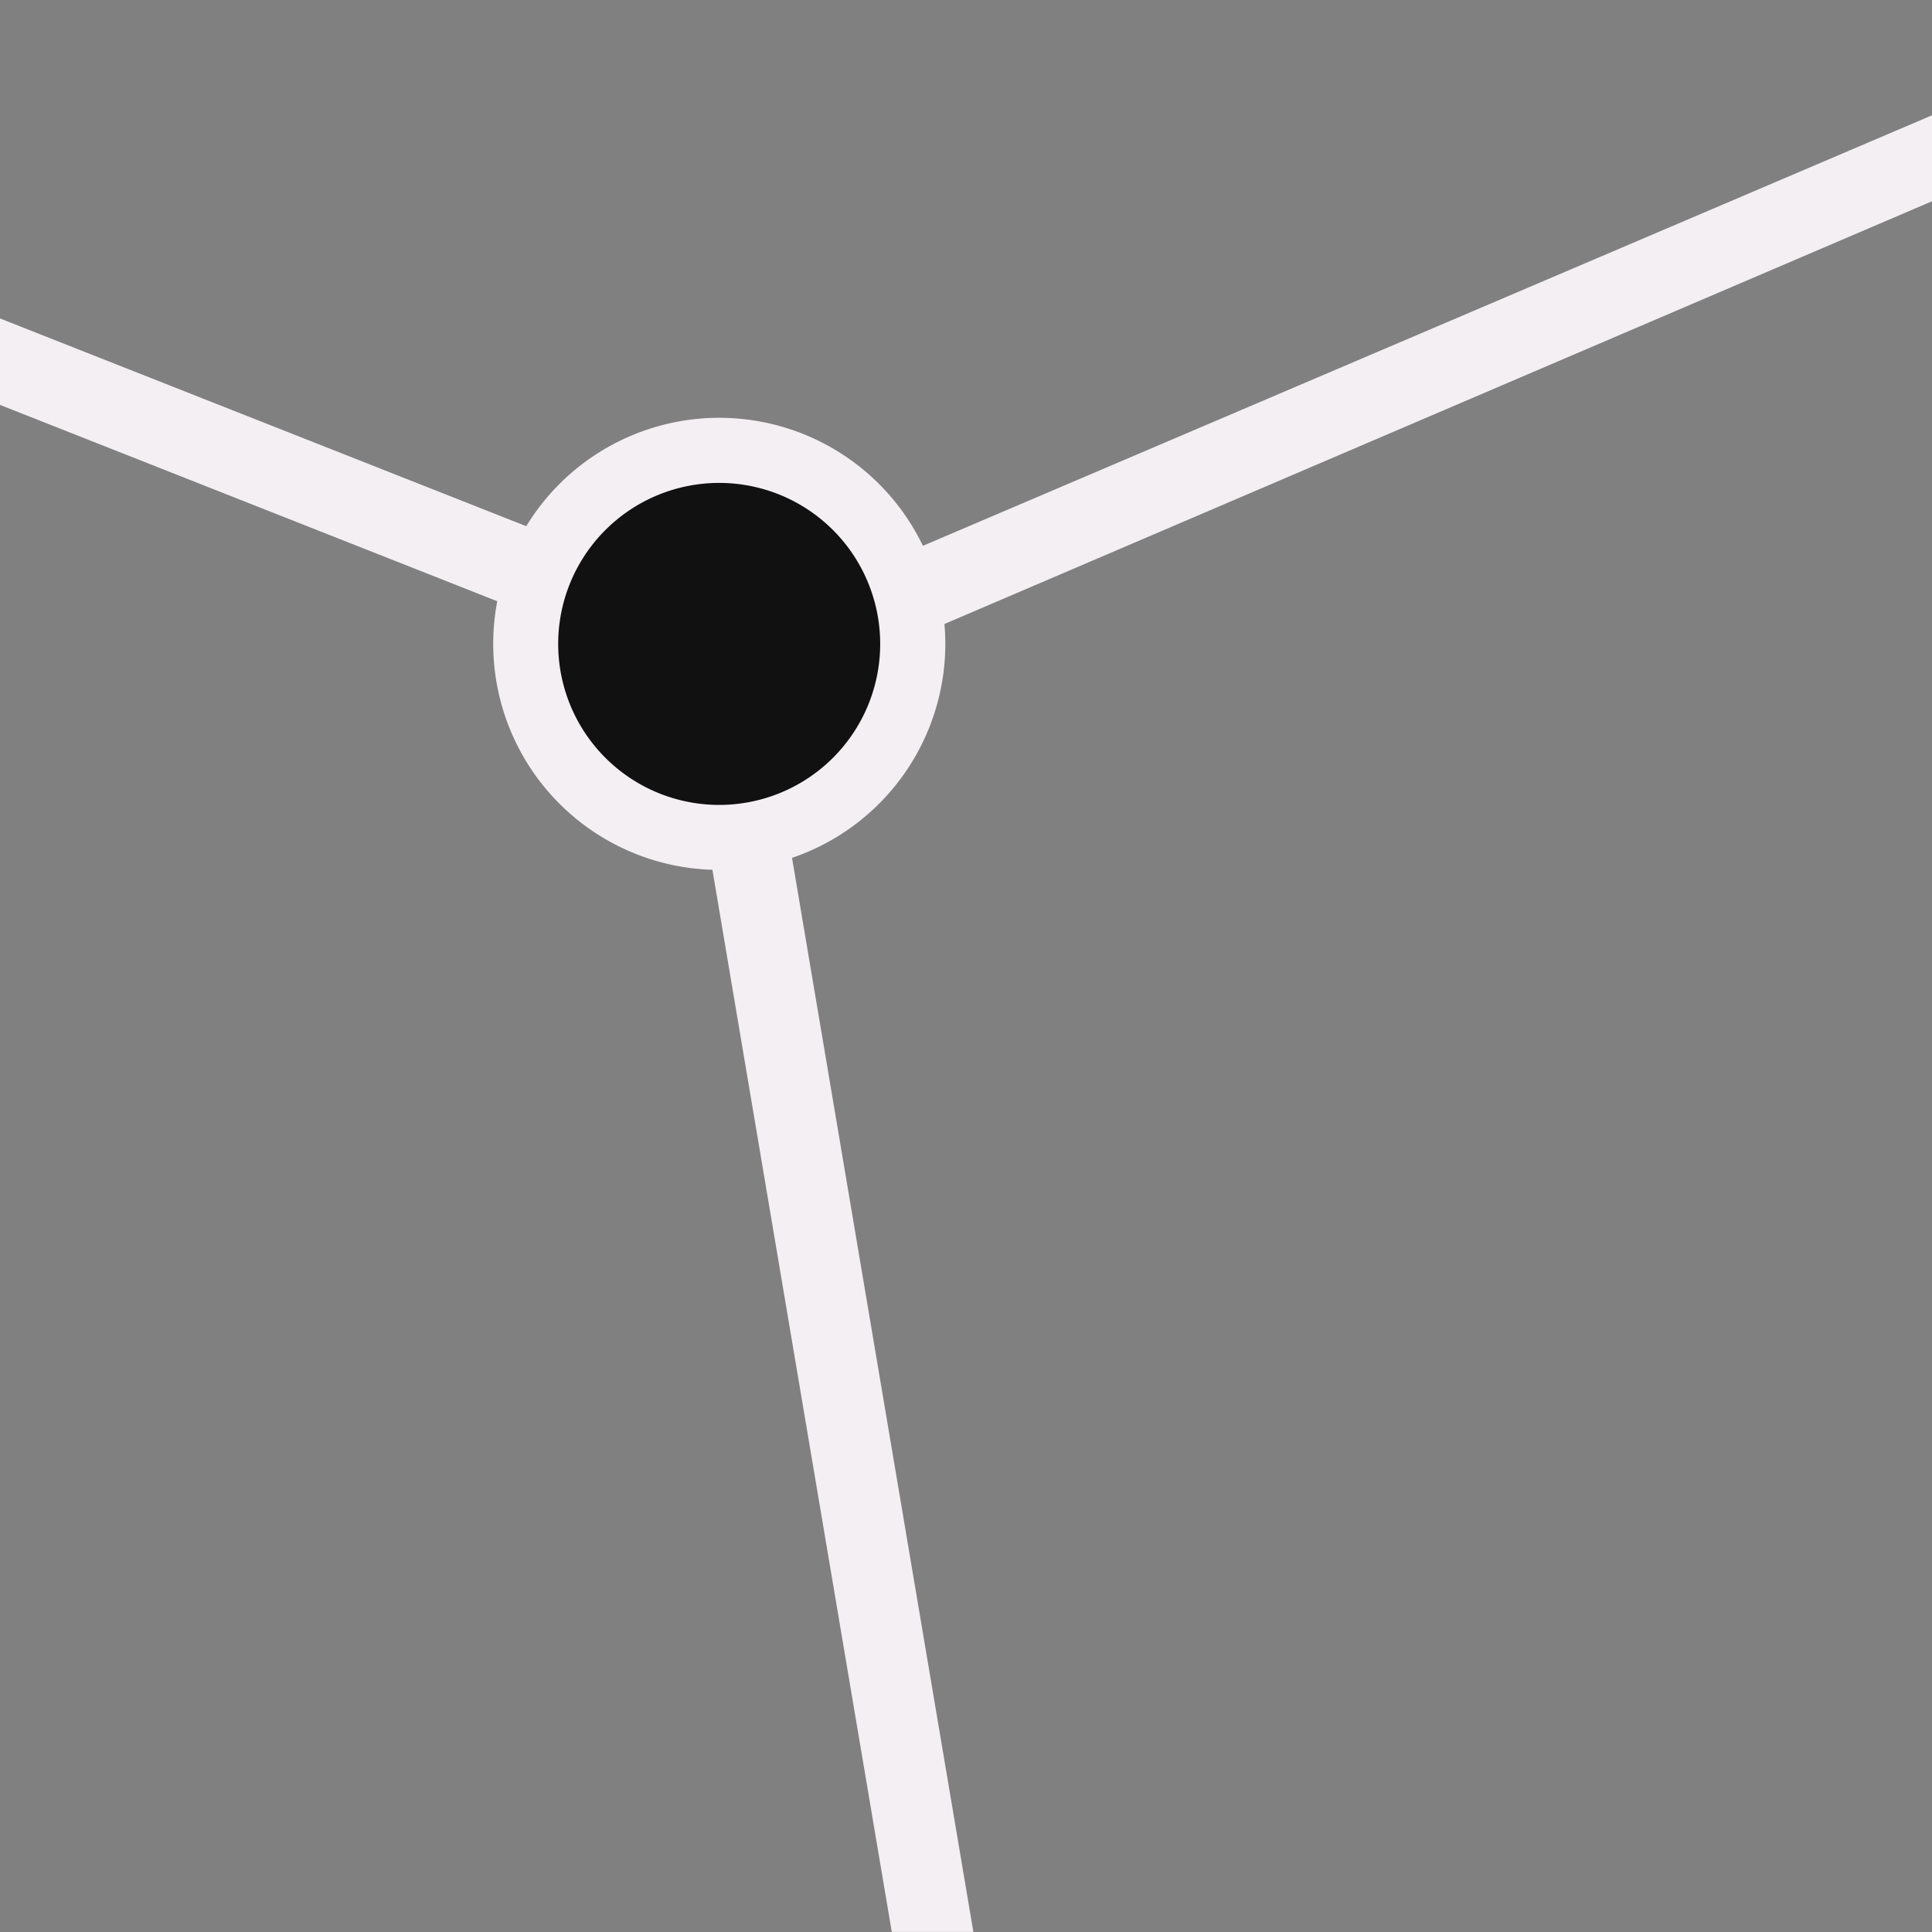 <?xml version="1.0" encoding="UTF-8" standalone="no"?>
<svg
   xmlns:dc="http://purl.org/dc/elements/1.1/"
   xmlns:cc="http://creativecommons.org/ns#"
   xmlns:rdf="http://www.w3.org/1999/02/22-rdf-syntax-ns#"
   xmlns:svg="http://www.w3.org/2000/svg"
   xmlns="http://www.w3.org/2000/svg"
   xmlns:sodipodi="http://sodipodi.sourceforge.net/DTD/sodipodi-0.dtd"
   xmlns:inkscape="http://www.inkscape.org/namespaces/inkscape"
   id="Слой_1"
   data-name="Слой 1"
   viewBox="0 0 24 24"
   version="1.1"
   sodipodi:docname="show_ratsnest.svg"
   inkscape:version="1.0.1 (c497b03c, 2020-09-10)">
  <rect x="0" y="0" width="24" height="24" fill="#808080" stroke="none"/>
  <sodipodi:namedview
     pagecolor="#111111"
     bordercolor="#666666"
     borderopacity="1"
     objecttolerance="10"
     gridtolerance="10"
     guidetolerance="10"
     inkscape:pageopacity="0"
     inkscape:pageshadow="2"
     inkscape:window-width="1280"
     inkscape:window-height="715"
     id="namedview30"
     showgrid="true"
     inkscape:zoom="20.686995"
     inkscape:cx="12.336267"
     inkscape:cy="16.23711"
     inkscape:window-x="0"
     inkscape:window-y="23"
     inkscape:window-maximized="0"
     inkscape:document-rotation="0"
     inkscape:current-layer="Слой_1">
    <inkscape:grid
       type="xygrid"
       id="grid_kicad"
       spacingx="0.5"
       spacingy="0.5"
       color="#9999ff"
       opacity="0.13"
       empspacing="2" />
  </sodipodi:namedview>
  <defs
     id="defs159857">
    <style
       id="style159855">.cls-1{fill:#8f8f8f;}.cls-2{fill:#F4EFF3;}.cls-3{fill:#42B8EB;}</style>
  </defs>
  <title
     id="title159859">show_ratsnest</title>
  <path
     class="cls-2"
     d="M 9.686,7.539 24.05,1.411 24,2.5 10.079,8.459 Z"
     id="path159863"
     sodipodi:nodetypes="ccccc" />
  <path
     class="cls-2"
     d="M 12.091,23.999 V 23.996 L 9.376,7.916 a 0.506,0.506 0 0 0 -0.576,-0.41 0.5,0.5 0 0 0 -0.41,0.576 l 2.688,15.917 z"
     id="path159865" />
  <path
     class="cls-2"
     d="M 9.089,7.544 0,3.956 v 1.074 l 8.675,3.425 a 0.492,0.492 0 0 0 0.207,0.045 0.5,0.5 0 0 0 0.207,-0.955 z"
     id="path159867" />
  <path
     class="cls-3"
     d="M 11.743,7.999 A 2.808,2.808 0 1 1 8.935,5.19 2.809,2.809 0 0 1 11.743,7.999 Z"
     id="path159869"
     style="fill:#F4EFF3;fill-opacity:1" />
  <path
     class="cls-1"
     d="m 10.934,7.999 a 2,2 0 1 1 -2,-2 2,2 0 0 1 2,2 z"
     id="path159871"
     style="fill:#111111;fill-opacity:1" />
</svg>
